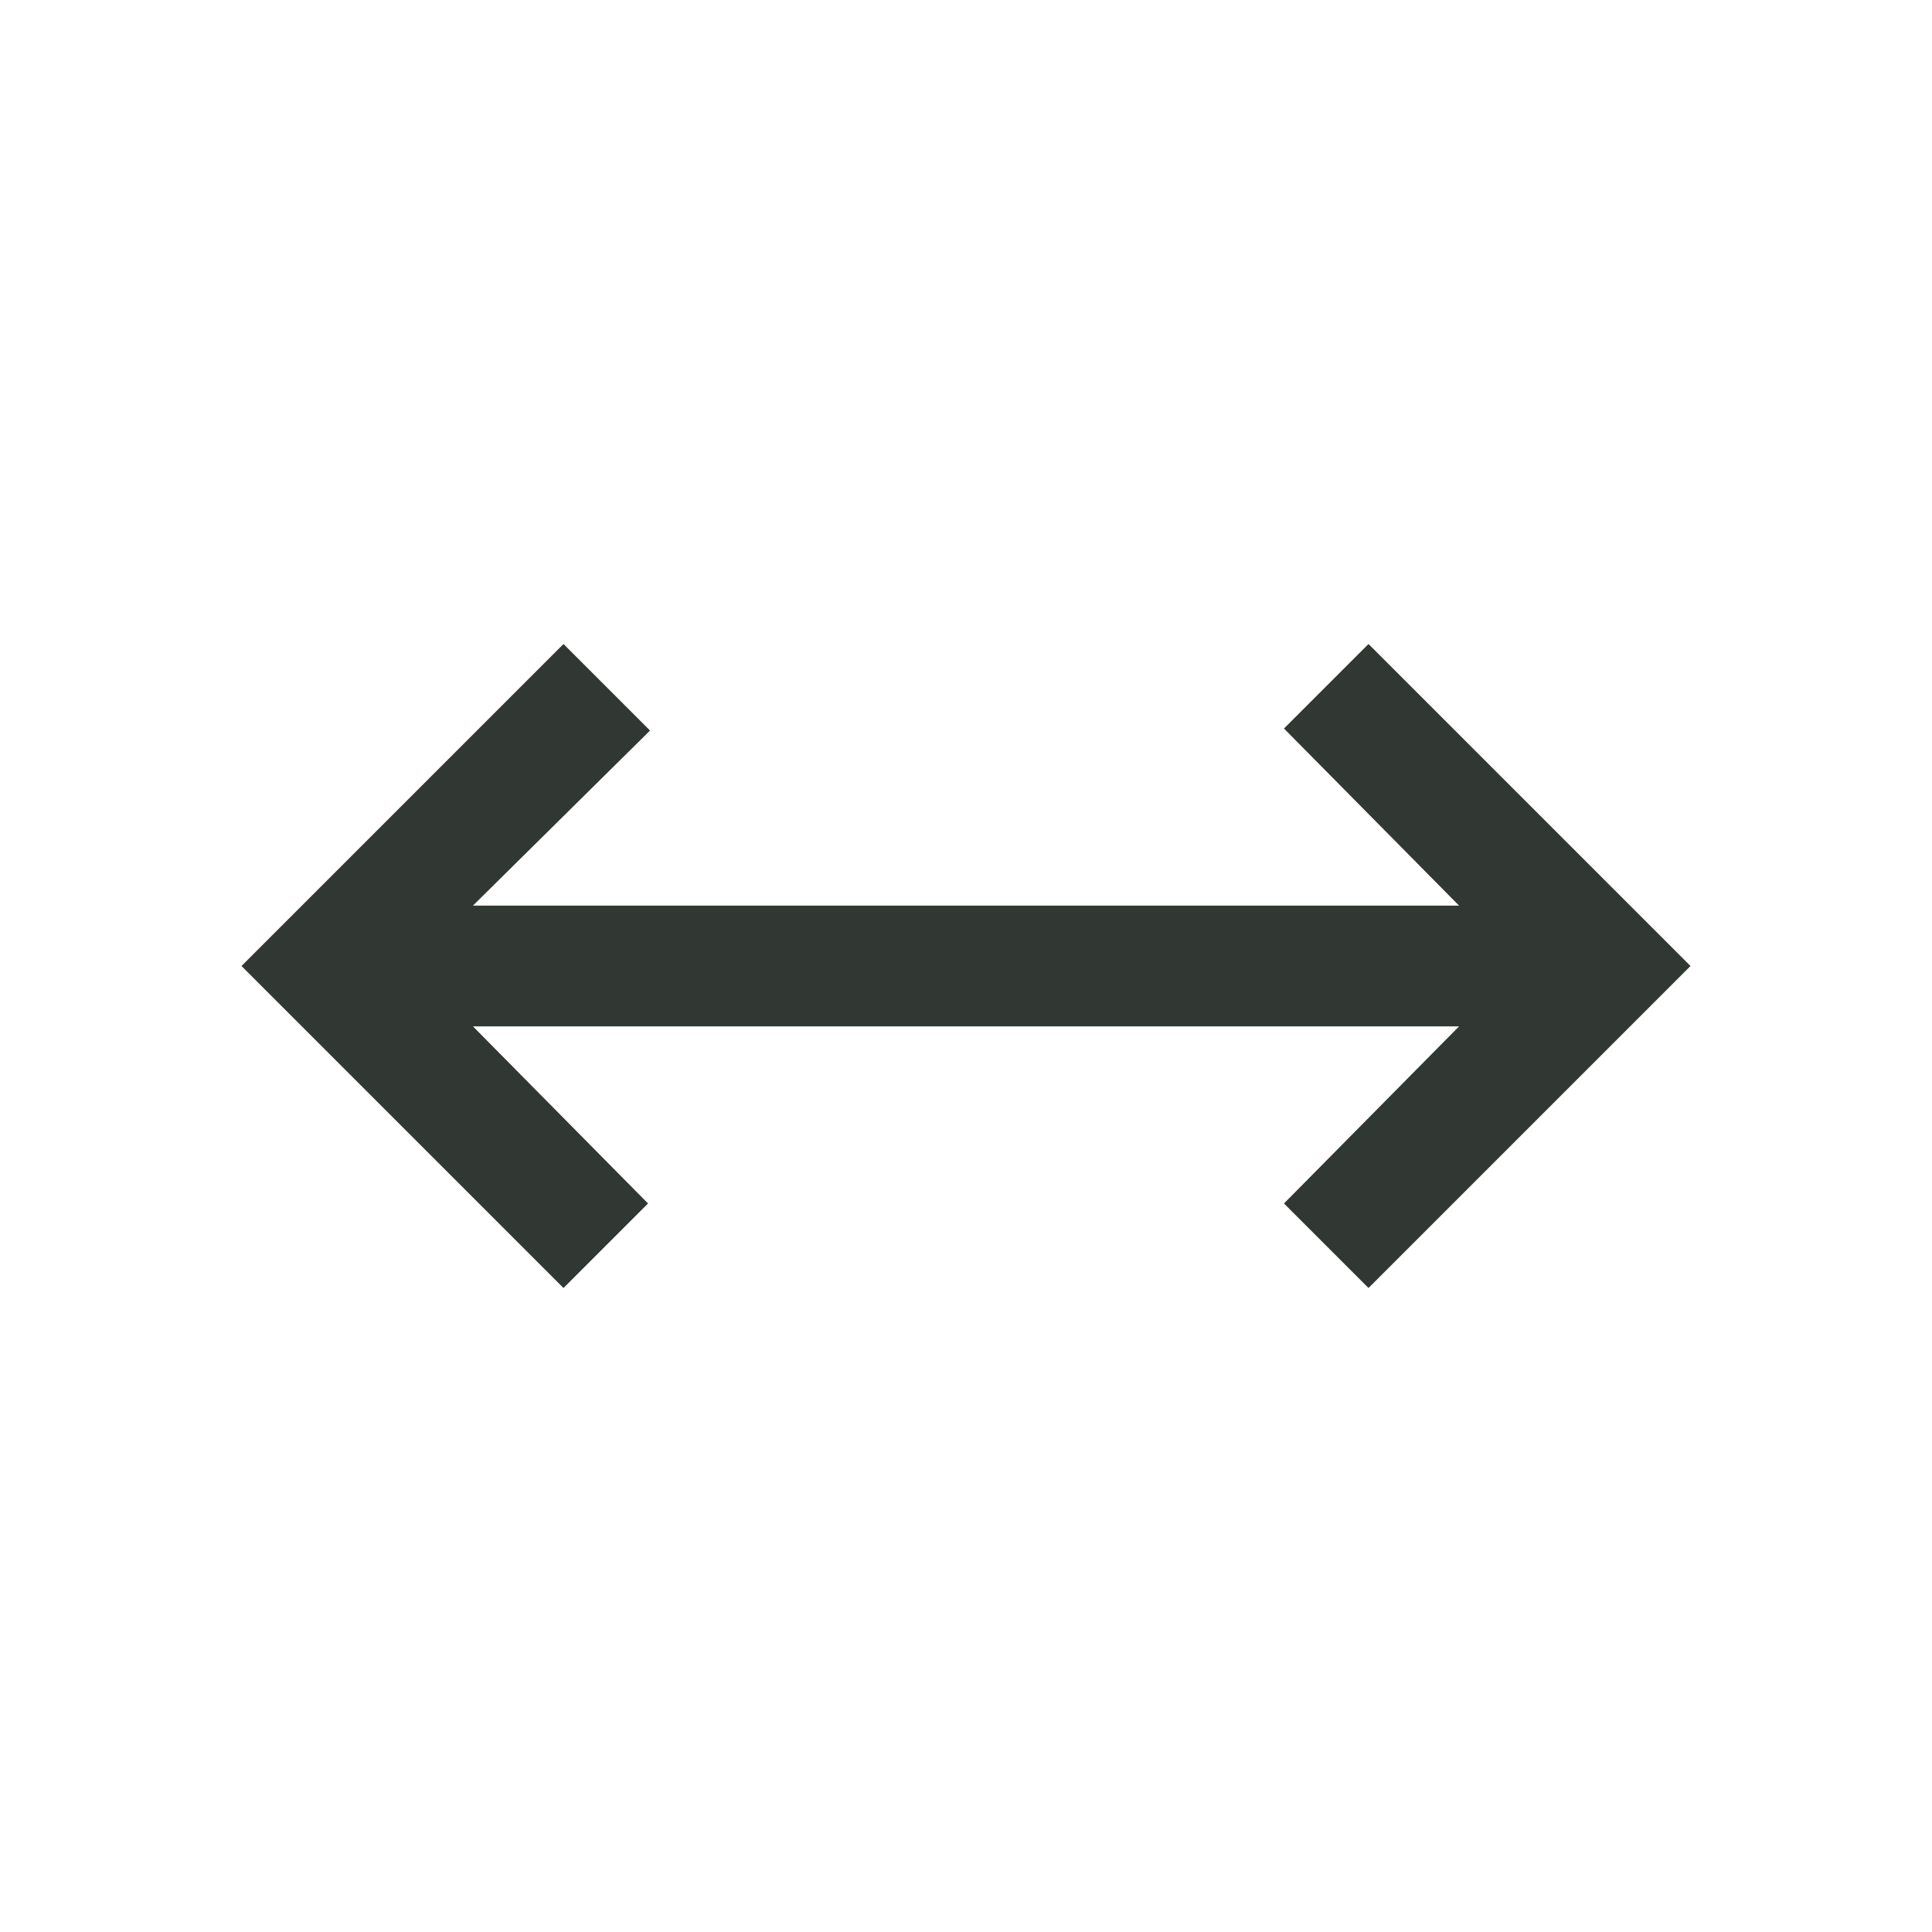 <svg xmlns="http://www.w3.org/2000/svg" height="48px" viewBox="0 -960 960 960" width="48px" fill="#313733"><path d="M280-320 120-480l160-160 43 43-88 87h490l-87-88 42-42 160 160-160 160-42-42 87-88H235l87 88-42 42Z"/></svg>